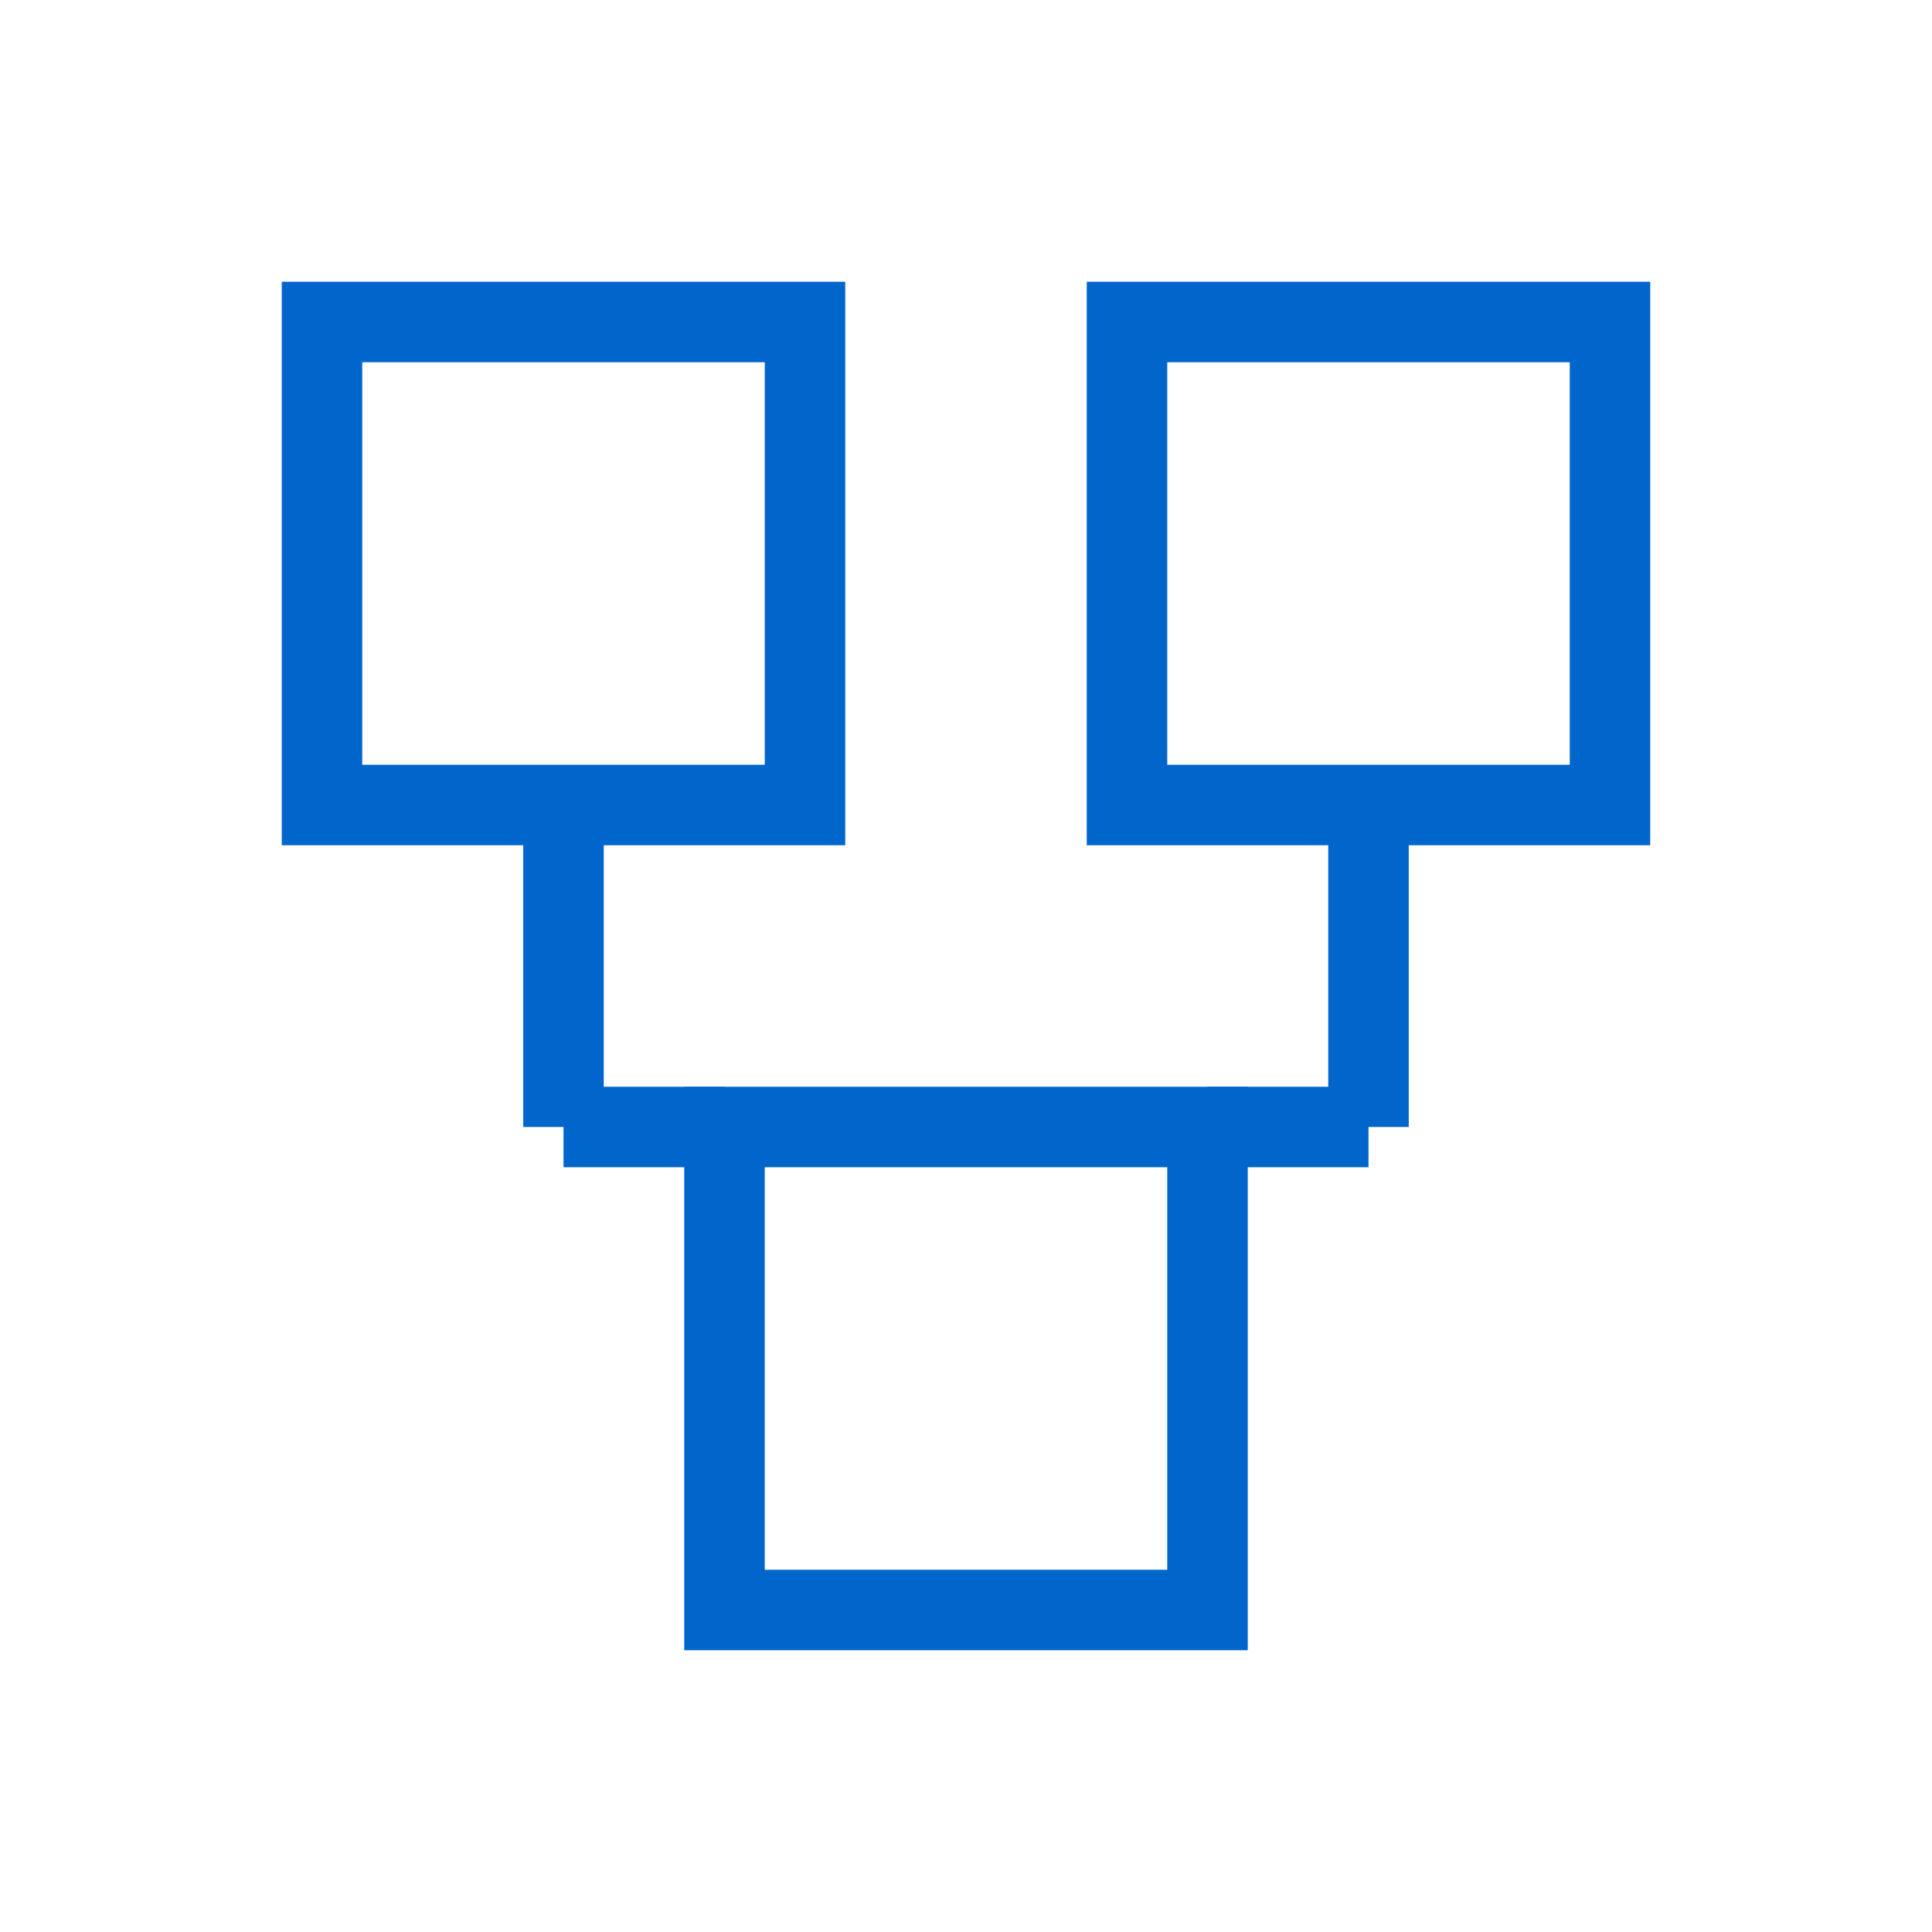 <svg width="48" height="48" viewBox="0 0 48 48" fill="none" xmlns="http://www.w3.org/2000/svg">
  <!-- System Architecture icon -->
  <rect x="8" y="8" width="12" height="12" stroke="#0066cc" stroke-width="2" fill="none"/>
  <rect x="28" y="8" width="12" height="12" stroke="#0066cc" stroke-width="2" fill="none"/>
  <rect x="18" y="28" width="12" height="12" stroke="#0066cc" stroke-width="2" fill="none"/>
  <line x1="14" y1="20" x2="14" y2="28" stroke="#0066cc" stroke-width="2"/>
  <line x1="14" y1="28" x2="18" y2="28" stroke="#0066cc" stroke-width="2"/>
  <line x1="34" y1="20" x2="34" y2="28" stroke="#0066cc" stroke-width="2"/>
  <line x1="34" y1="28" x2="30" y2="28" stroke="#0066cc" stroke-width="2"/>
</svg>
